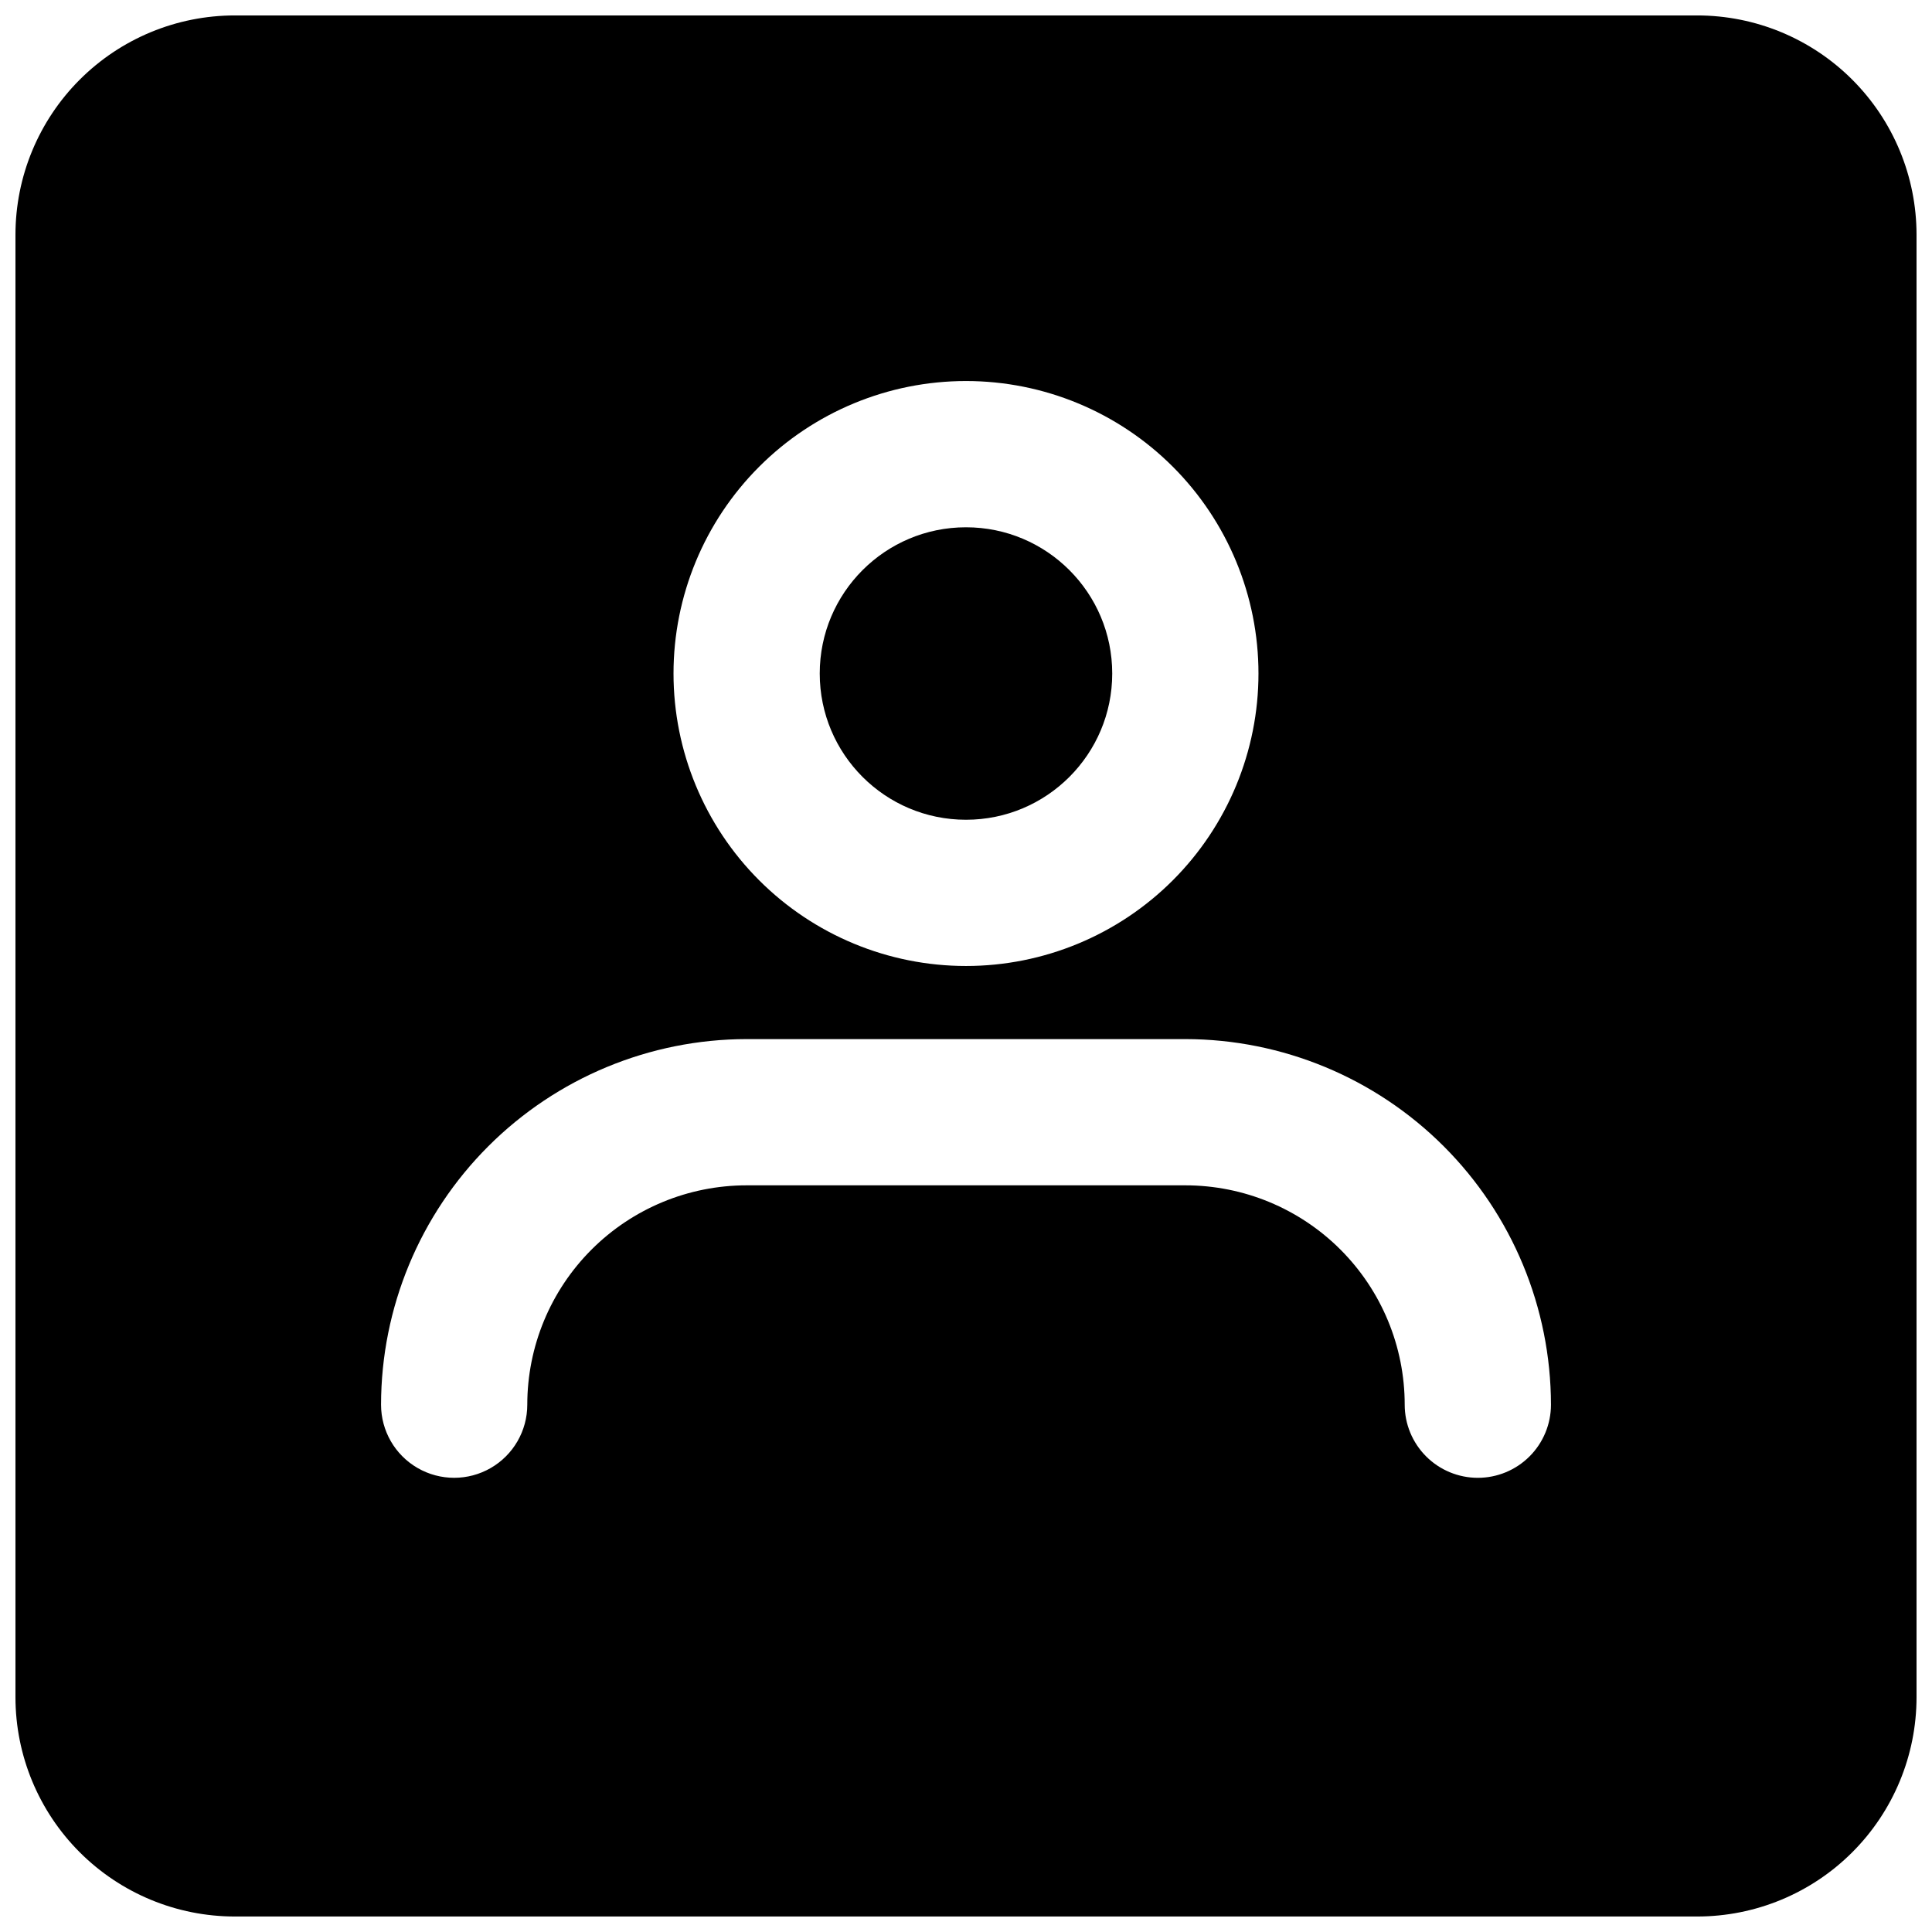 <?xml version="1.0" encoding="UTF-8"?>
<!-- Uploaded to: ICON Repo, www.svgrepo.com, Generator: ICON Repo Mixer Tools -->
<svg width="800px" height="800px" version="1.1" viewBox="144 144 512 512" xmlns="http://www.w3.org/2000/svg">
 <defs>
  <clipPath id="a">
   <path d="m148.09 148.09h503.81v503.81h-503.81z"/>
  </clipPath>
 </defs>
 <g clip-path="url(#a)">
  <path d="m593.77 148.09h-387.54c-15.418 0-30.203 6.125-41.105 17.027s-17.027 25.688-17.027 41.105v387.54c0 15.418 6.125 30.207 17.027 41.105 10.902 10.902 25.688 17.027 41.105 17.027h387.54c15.418 0 30.207-6.125 41.105-17.027 10.902-10.898 17.027-25.688 17.027-41.105v-387.54c0-15.418-6.125-30.203-17.027-41.105-10.898-10.902-25.688-17.027-41.105-17.027zm-193.77 96.887c20.555 0 40.27 8.164 54.805 22.703 14.535 14.535 22.703 34.25 22.703 54.805 0 20.559-8.168 40.273-22.703 54.809-14.535 14.535-34.25 22.703-54.805 22.703-20.559 0-40.273-8.168-54.809-22.703s-22.703-34.25-22.703-54.809c0-20.555 8.168-40.27 22.703-54.805 14.535-14.539 34.25-22.703 54.809-22.703zm135.64 290.66c-5.141 0-10.07-2.043-13.703-5.676-3.633-3.633-5.676-8.562-5.676-13.703 0-15.418-6.125-30.203-17.027-41.105s-25.688-17.027-41.105-17.027h-116.26c-15.418 0-30.203 6.125-41.105 17.027-10.902 10.902-17.027 25.688-17.027 41.105 0 6.922-3.691 13.32-9.688 16.781-5.996 3.461-13.383 3.461-19.379 0-5.996-3.461-9.688-9.859-9.688-16.781 0.031-25.688 10.246-50.312 28.41-68.473 18.164-18.164 42.789-28.383 68.477-28.414h116.27-0.004c25.688 0.031 50.312 10.25 68.477 28.414 18.164 18.16 28.379 42.785 28.41 68.473 0 5.141-2.039 10.07-5.676 13.703-3.633 3.633-8.562 5.676-13.699 5.676z"/>
 </g>
 <path d="m438.75 322.49c0 21.406-17.352 38.754-38.754 38.754-21.406 0-38.758-17.348-38.758-38.754 0-21.402 17.352-38.754 38.758-38.754 21.402 0 38.754 17.352 38.754 38.754"/>
</svg>